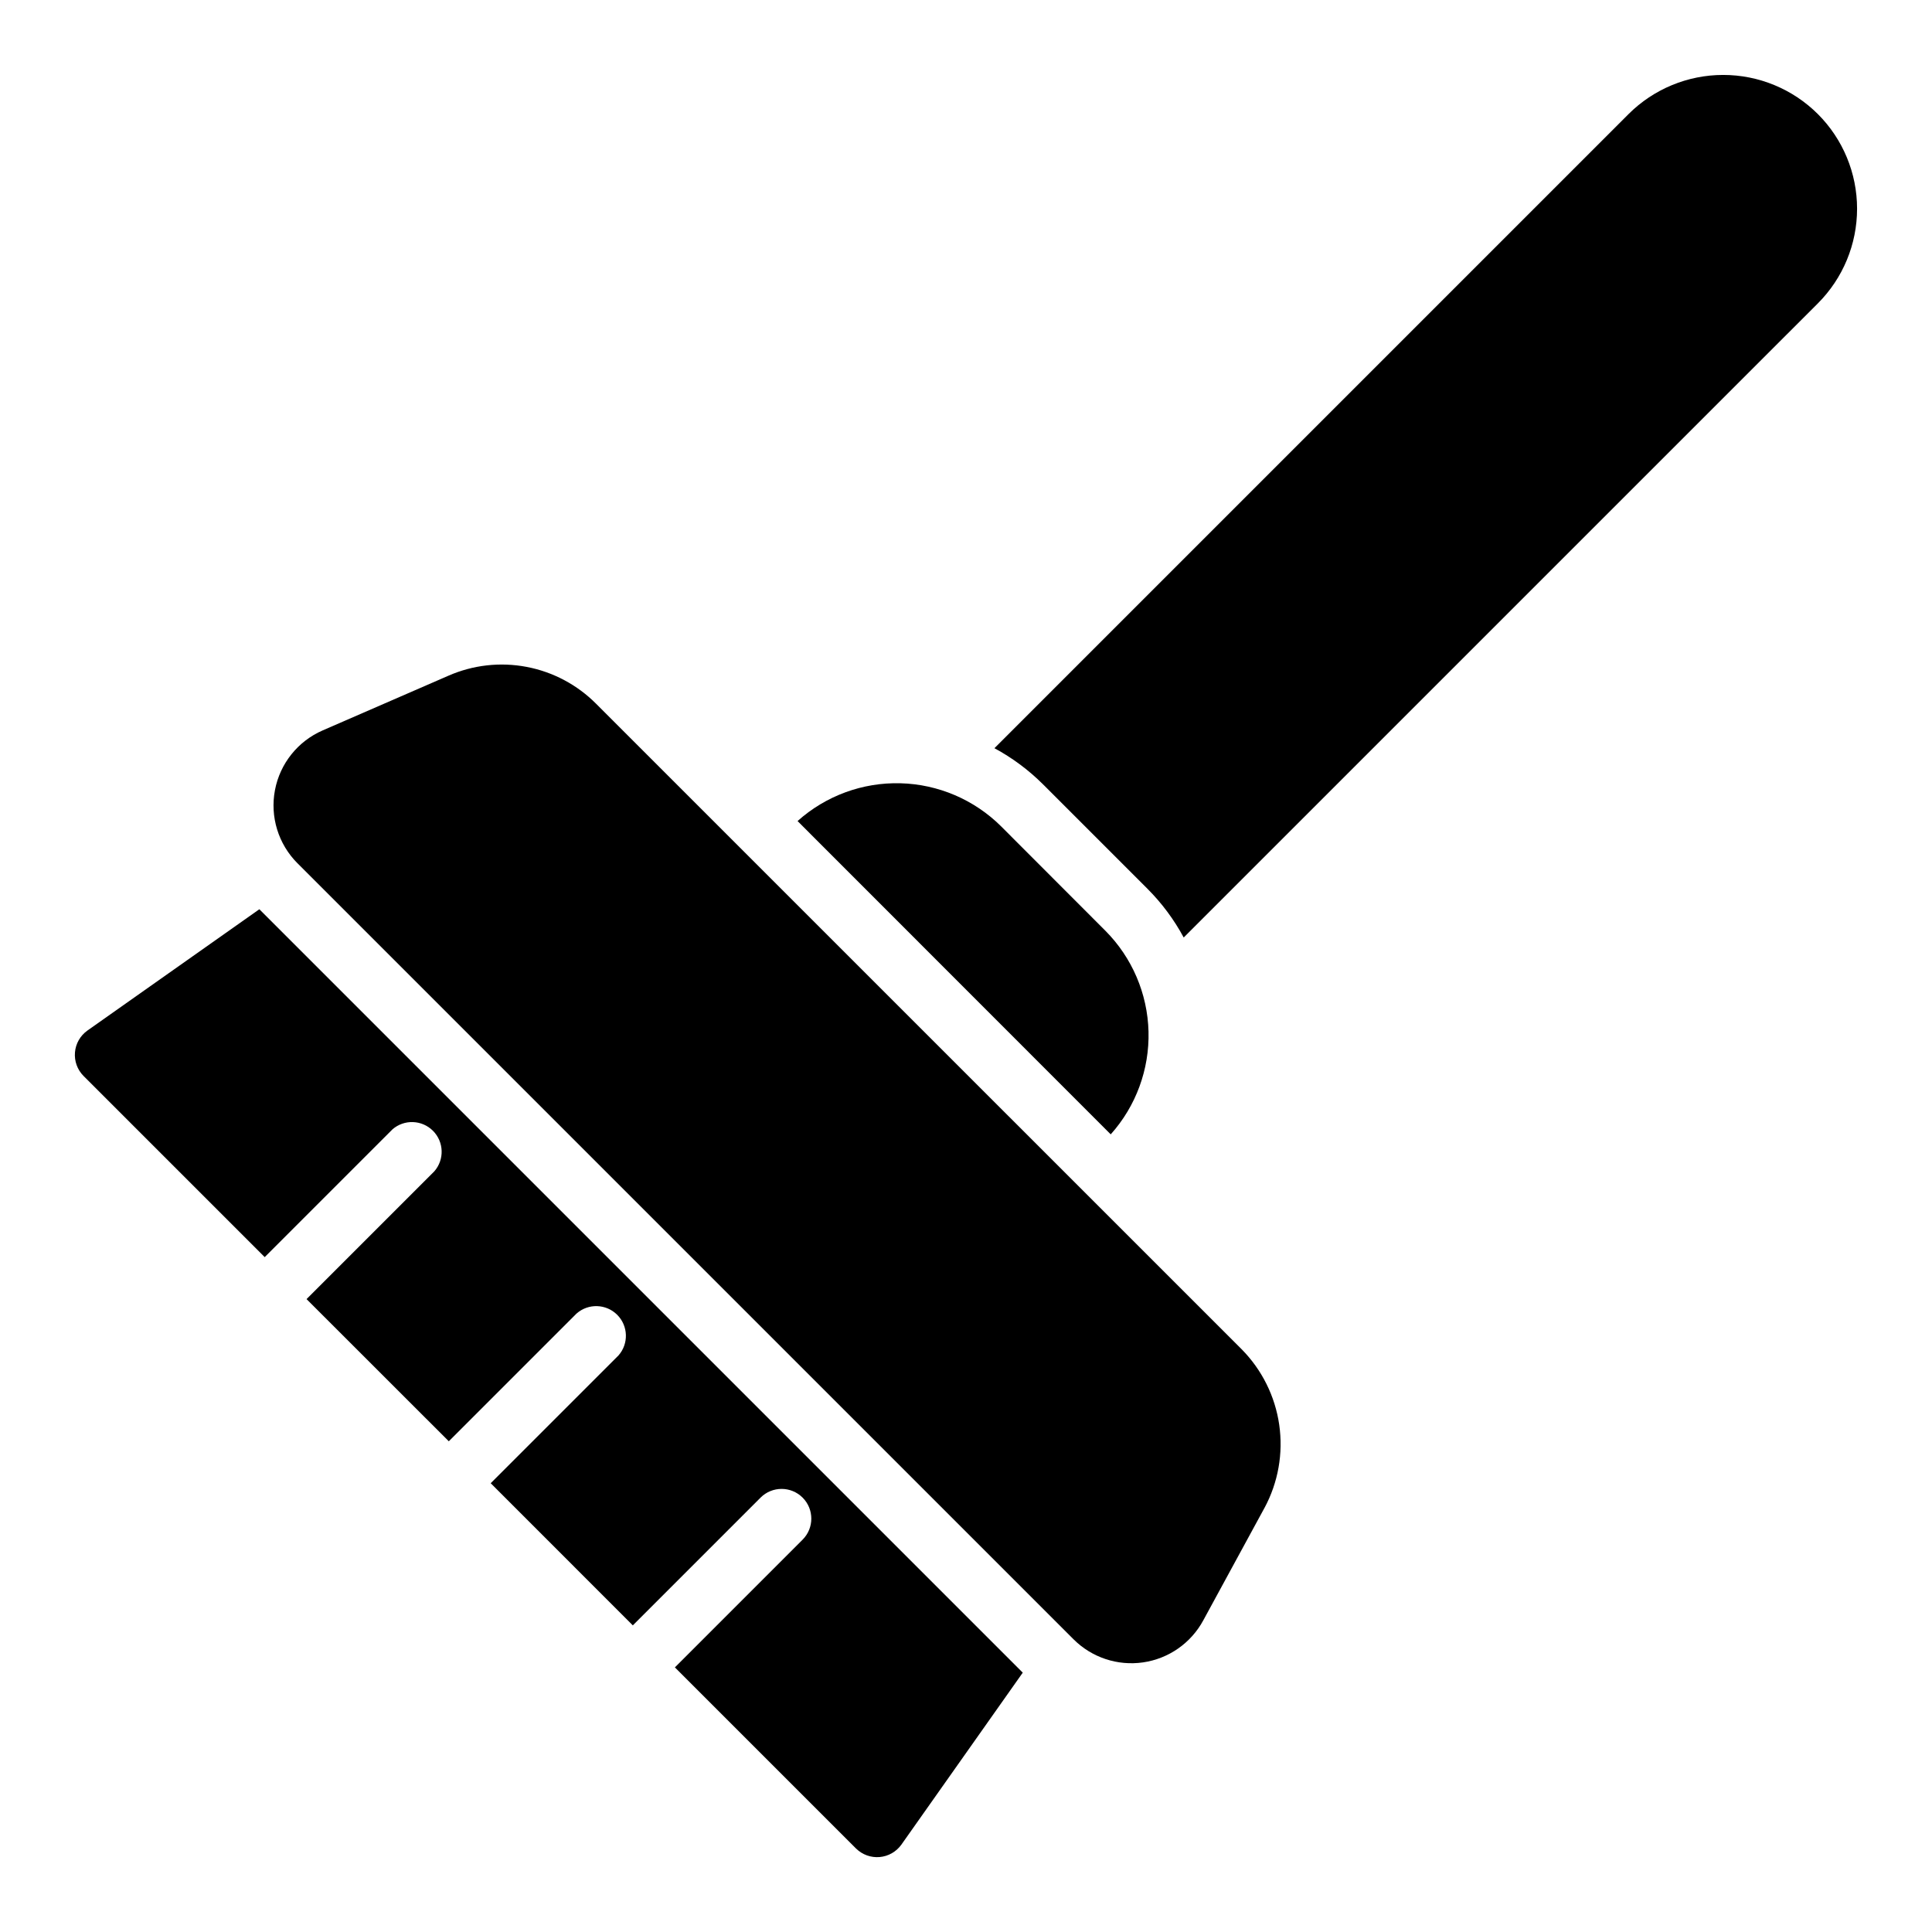 <?xml version="1.0" encoding="UTF-8"?>
<!-- Uploaded to: ICON Repo, www.svgrepo.com, Generator: ICON Repo Mixer Tools -->
<svg fill="#000000" width="800px" height="800px" version="1.1" viewBox="144 144 512 512" xmlns="http://www.w3.org/2000/svg">
 <g>
  <path d="m302.01 330.54c-5.019-5.059-11.453-8.48-18.457-9.809-7.004-1.332-14.246-0.508-20.77 2.363l-33.266 14.469c-6.578 2.859-11.316 8.785-12.652 15.832-1.34 7.047 0.891 14.297 5.961 19.371l205.67 205.66c4.832 4.832 11.66 7.102 18.426 6.125 6.762-0.977 12.668-5.09 15.934-11.094l16.254-29.867 0.004 0.004c3.621-6.734 4.984-14.453 3.891-22.023-1.094-7.566-4.586-14.582-9.969-20.016z"/>
  <path d="m625.75 174.23c-6.66-6.641-15.68-10.371-25.086-10.371-9.402 0-18.426 3.731-25.082 10.371l-168.05 168.05c4.742 2.559 9.09 5.793 12.902 9.602l27.648 27.648c3.816 3.816 7.055 8.168 9.609 12.918l168.06-168.05c6.652-6.652 10.391-15.676 10.391-25.086 0-9.406-3.738-18.43-10.391-25.082z"/>
  <path d="m436.95 390.67-27.637-27.672c-7.113-7.074-16.664-11.164-26.695-11.426s-19.781 3.32-27.254 10.016l82.988 83.027c6.695-7.473 10.277-17.223 10.016-27.25-0.258-10.031-4.344-19.582-11.418-26.695z"/>
  <path d="m167.16 417.11c-1.891 1.348-3.098 3.457-3.293 5.769-0.199 2.316 0.629 4.602 2.262 6.25l48.02 48.02 33.852-33.852h-0.004c3.125-2.719 7.82-2.555 10.746 0.379 2.926 2.934 3.078 7.629 0.348 10.746l-33.852 33.852 37.699 37.68 33.852-33.852v0.004c3.117-2.75 7.836-2.606 10.777 0.336 2.938 2.941 3.082 7.664 0.328 10.777l-33.852 33.852 37.66 37.668 33.852-33.852c3.074-3.078 8.062-3.082 11.141-0.008 3.078 3.074 3.082 8.062 0.008 11.141l-33.852 33.852 48.02 48.02v-0.004c1.652 1.625 3.93 2.449 6.238 2.25 2.305-0.199 4.41-1.398 5.758-3.281l32.172-45.586-202.31-202.31z"/>
 </g>
</svg>